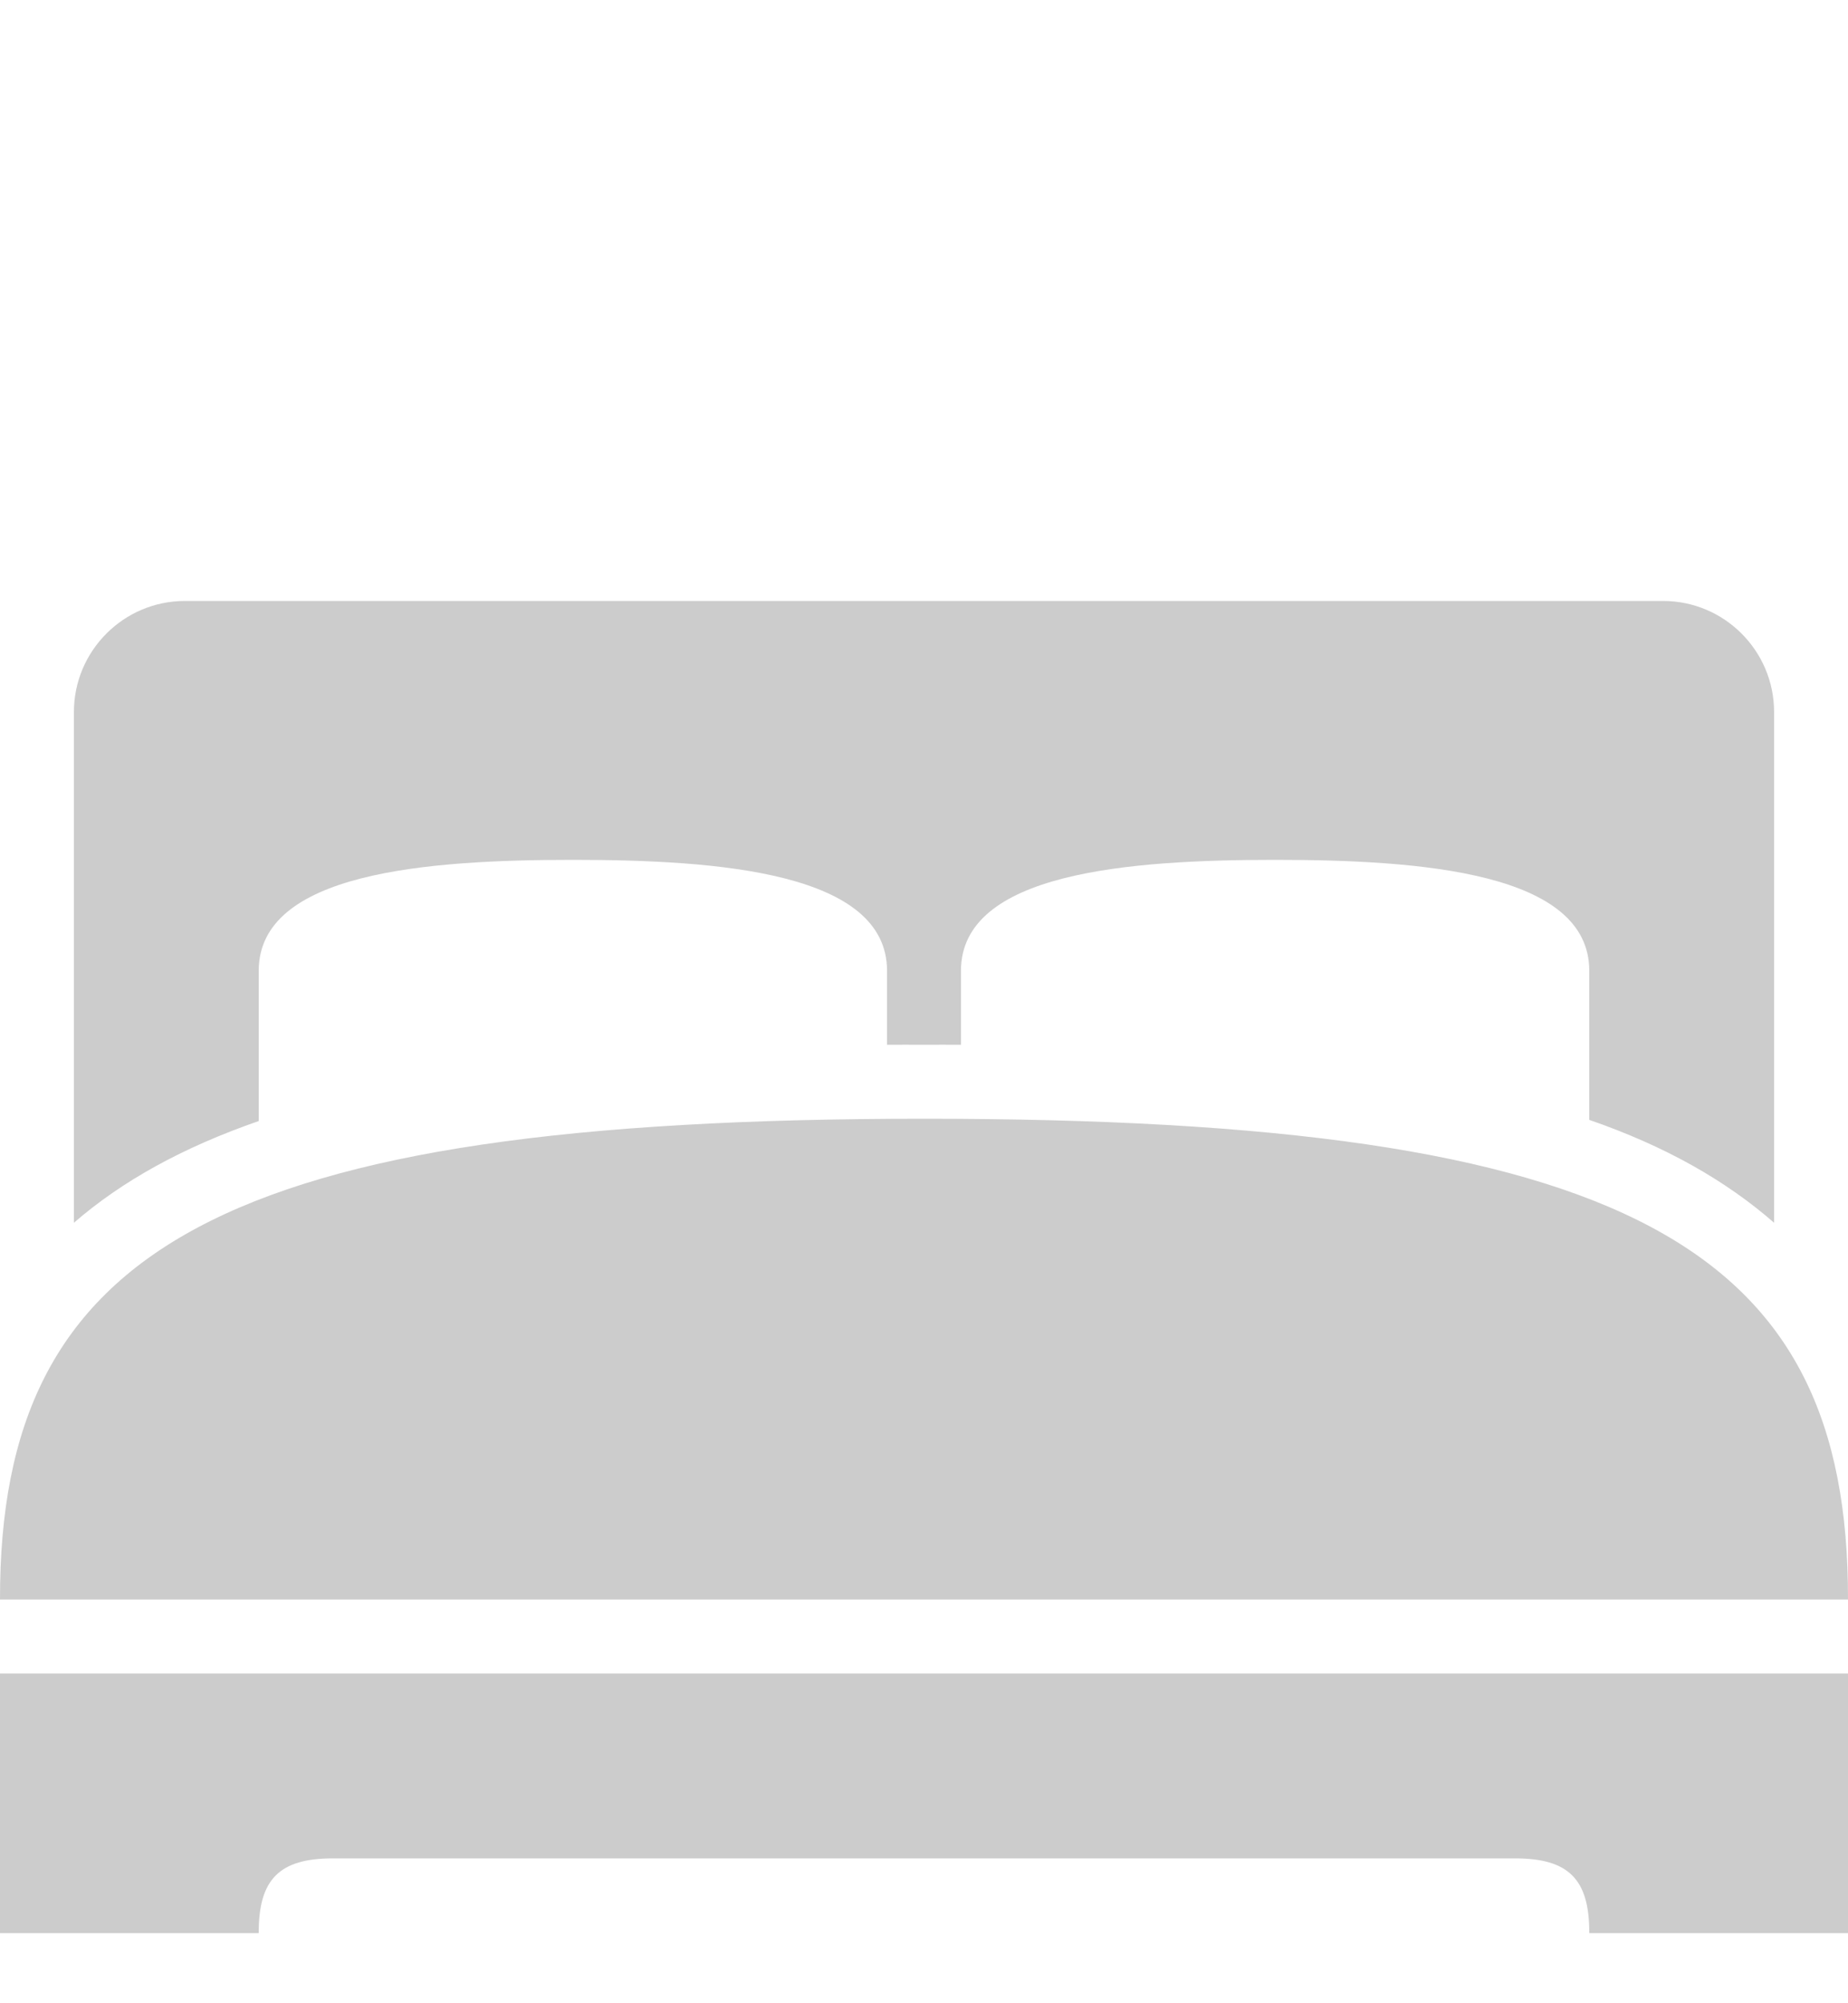 <svg width="24" height="26" viewBox="0 0 24 26" fill="none" xmlns="http://www.w3.org/2000/svg">
<g clip-path="url(#clip0_7440_294)">
<path d="M2.4 7.8C1.607 7.8 0.96 8.447 0.96 9.24V15.87C1.583 15.33 2.37 14.893 3.36 14.55V12.6C3.36 11.323 5.541 11.16 7.44 11.16C9.339 11.16 11.52 11.323 11.52 12.6V13.56C11.681 13.558 11.835 13.56 12 13.56C12.165 13.56 12.319 13.558 12.48 13.56V12.6C12.48 11.323 14.661 11.16 16.56 11.16C18.459 11.16 20.64 11.323 20.64 12.6V14.535C21.628 14.876 22.412 15.322 23.04 15.87V9.24C23.04 8.447 22.393 7.8 21.6 7.8H2.4ZM12 14.52C2.835 14.52 -0.007 16.215 1.47947e-05 20.76H24C24.008 16.185 21.165 14.52 12 14.52ZM1.47947e-05 21.72V27H3.36V25.08C3.36 24.39 3.63 24.12 4.32 24.12H19.68C20.37 24.12 20.64 24.39 20.64 25.08V27H24V21.72H1.47947e-05Z" fill="black" fill-opacity="0.2"/>
</g>
<defs>
<clipPath id="clip0_7440_294">
<rect width="24" height="24.402" fill="white" transform="translate(0 0.688)"/>
</clipPath>
</defs>
</svg>
